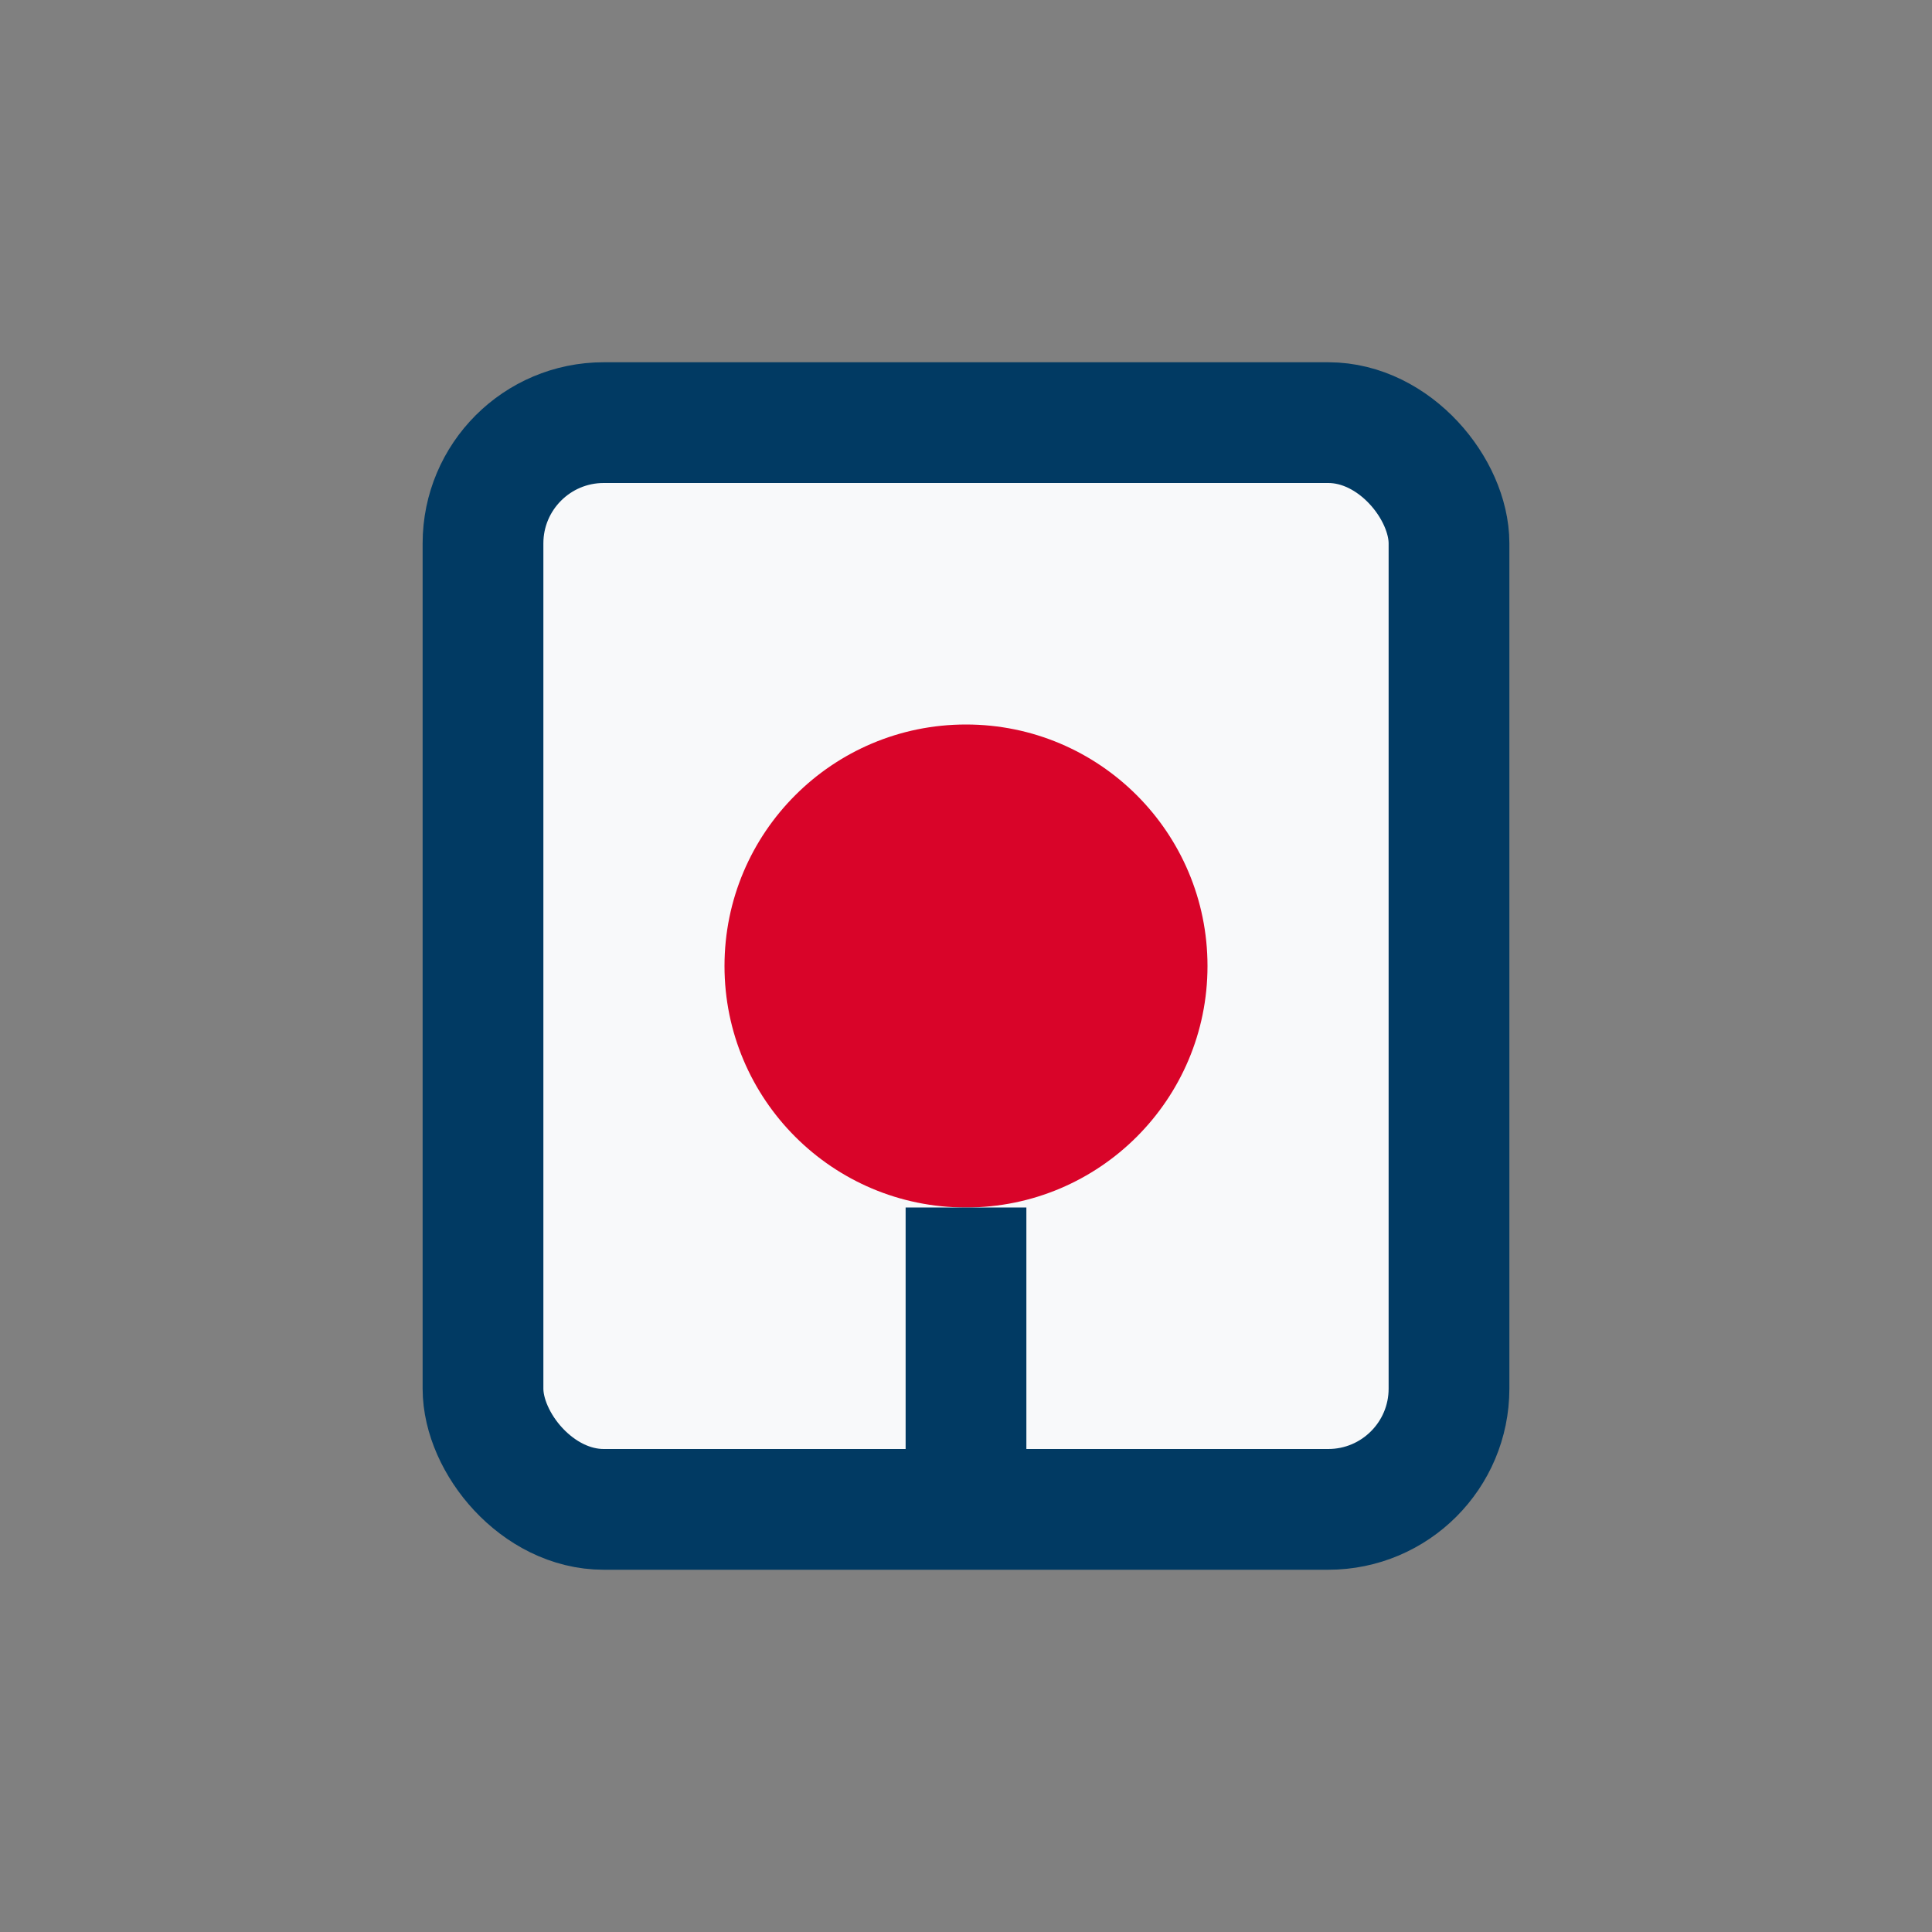 <?xml version="1.0" encoding="UTF-8"?>
<svg xmlns="http://www.w3.org/2000/svg" width="32" height="32" viewBox="0 0 32 32"><rect x="0" y="0" width="32" height="32" fill="#808080" stroke="none"/><rect x="8" y="7" width="16" height="18" rx="2" fill="#F8F9FA" stroke="#013A63" stroke-width="2"/><circle cx="16" cy="16" r="4" fill="#D90429"/><path d="M16 20v5" stroke="#013A63" stroke-width="2"/></svg>